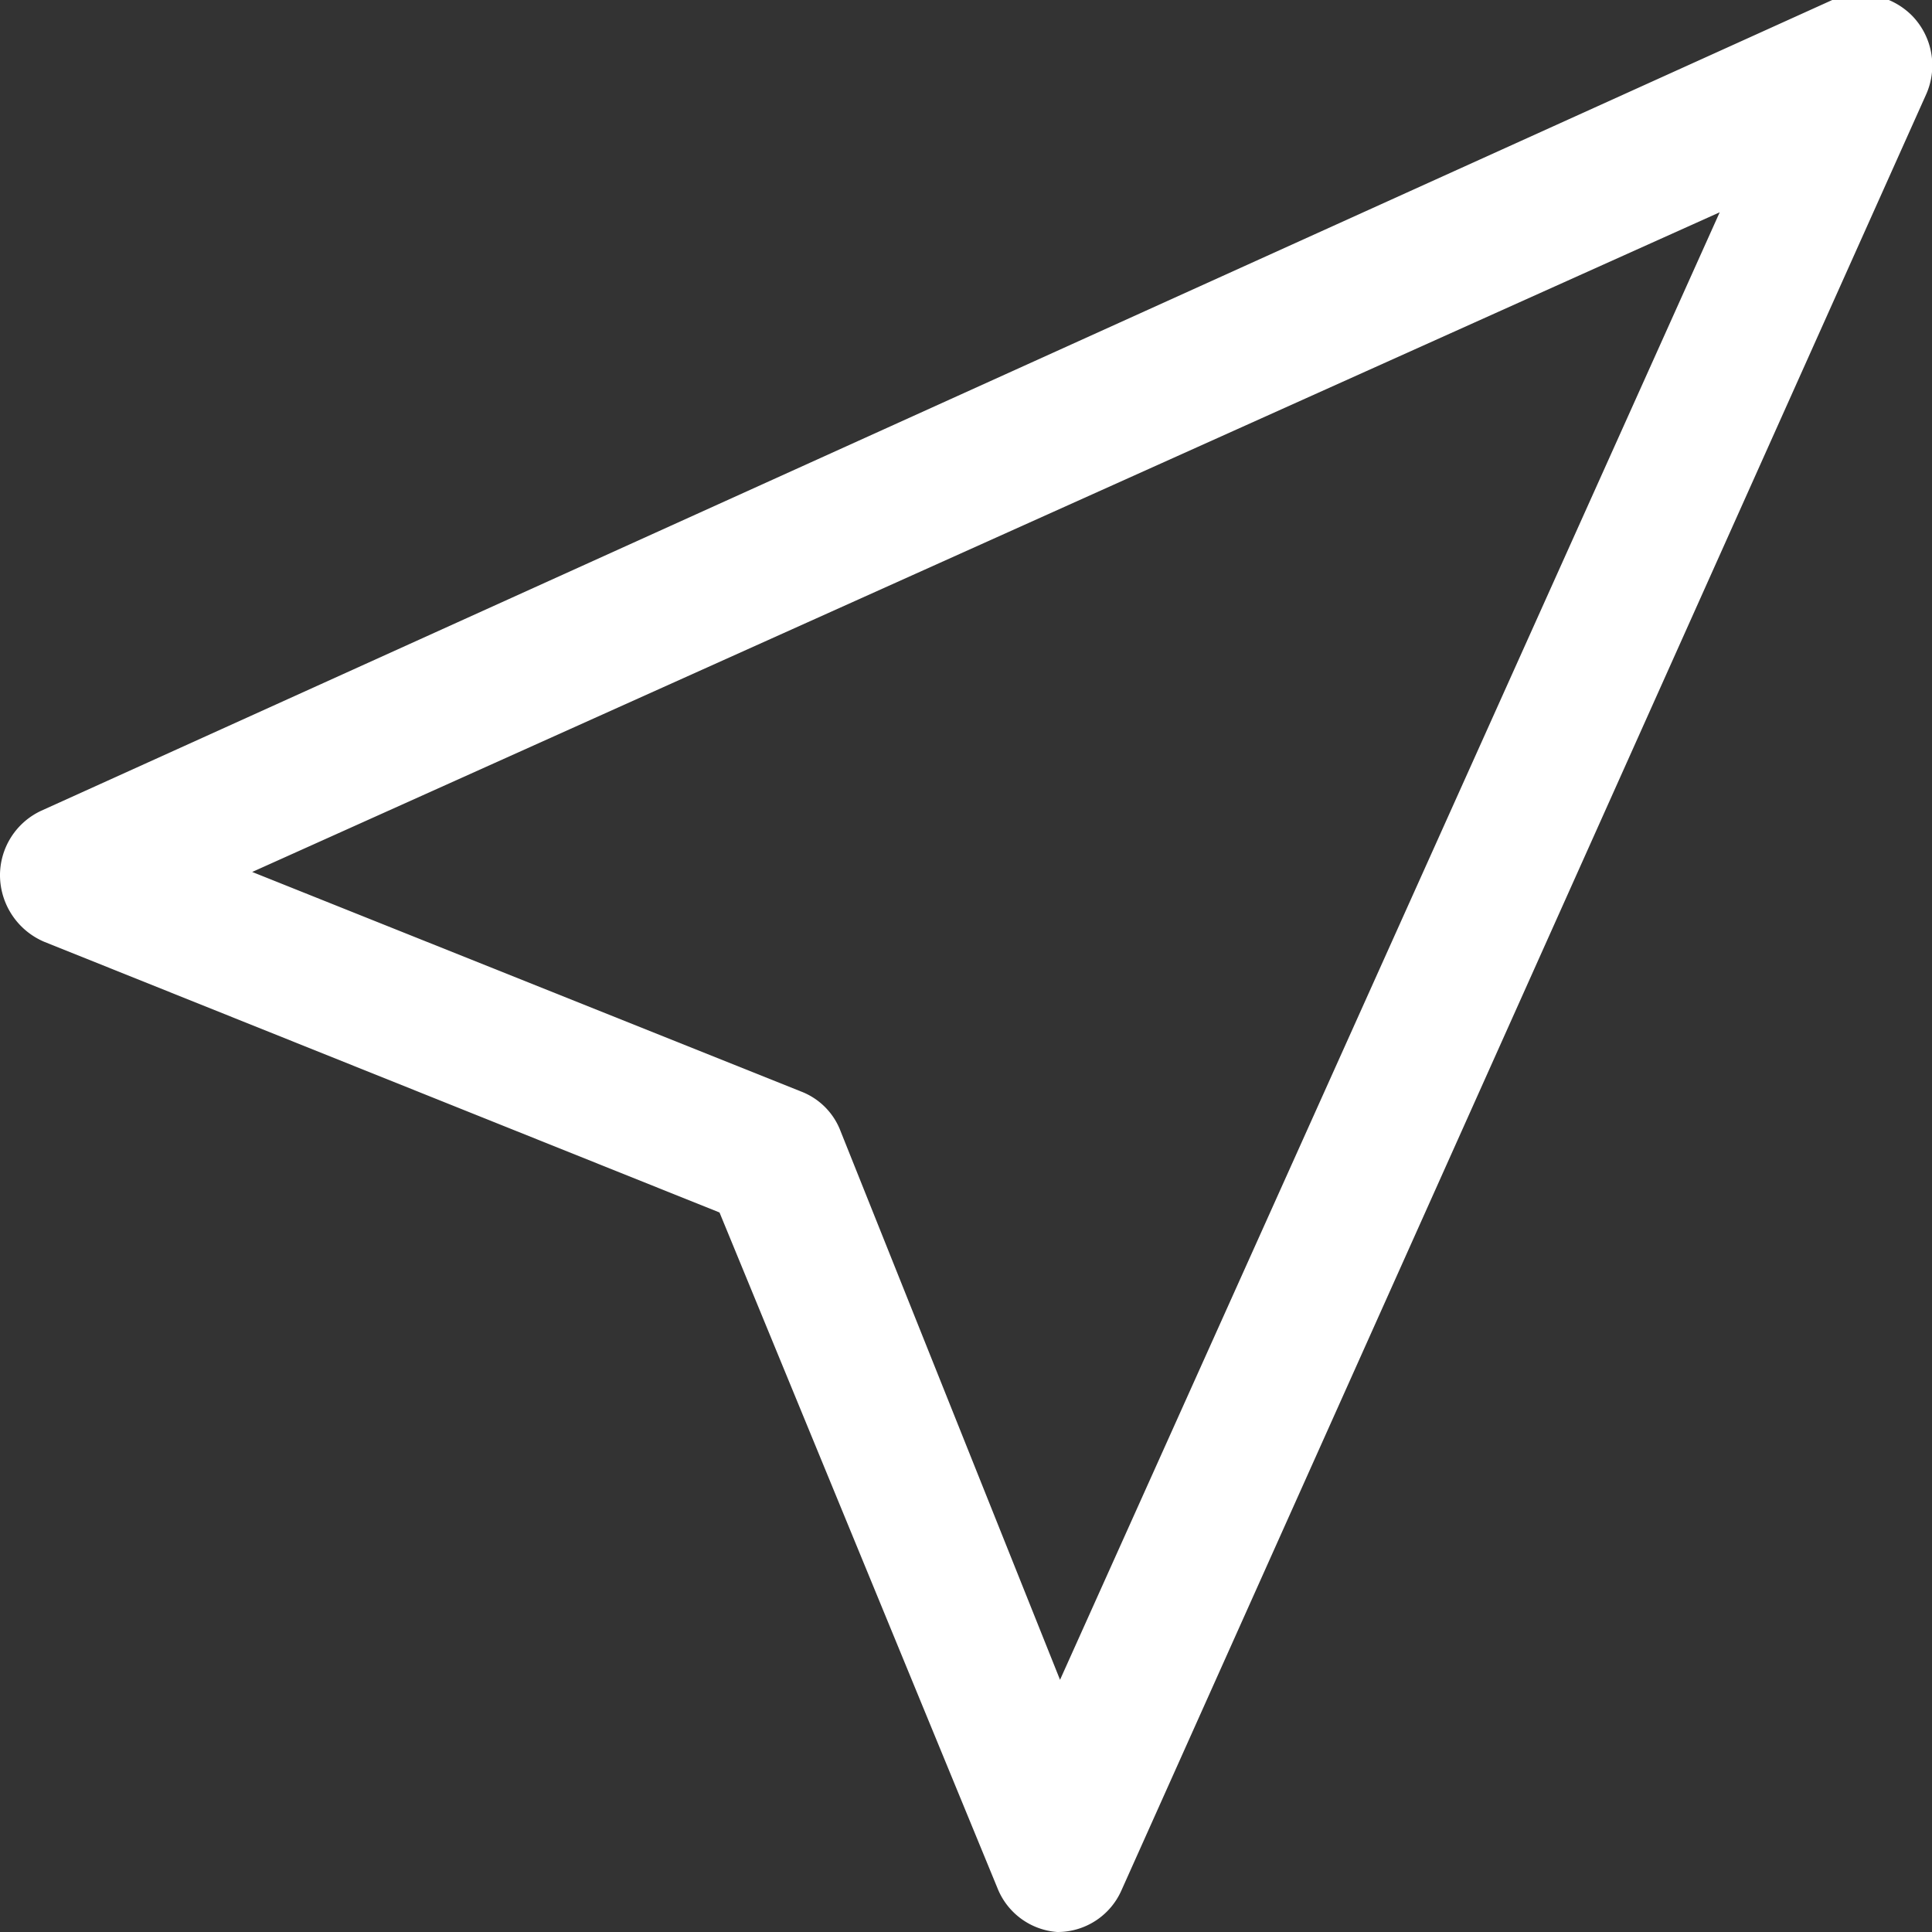<?xml version="1.0" encoding="UTF-8"?> <svg xmlns="http://www.w3.org/2000/svg" viewBox="0 0 13.56 13.56"><rect x="0" y="0" width="13.56" height="13.56" fill="#333333" stroke="none"/> <defs> <style>.cls-1{fill:#fff;}</style> </defs> <g id="Слой_2" data-name="Слой 2"> <g id="Слой_1-2" data-name="Слой 1"> <path class="cls-1" d="M7.42,13.56h0A.49.49,0,0,1,7,13.25L5.05,8.51.31,6.61A.51.51,0,0,1,0,6.15a.5.5,0,0,1,.29-.46L12.86,0a.51.51,0,0,1,.56.11.5.5,0,0,1,.1.55L7.87,13.27a.49.49,0,0,1-.45.29M1.77,6.12,5.62,7.66a.48.48,0,0,1,.28.28l1.54,3.85,4.63-10.3Z"></path> </g> </g> </svg> 